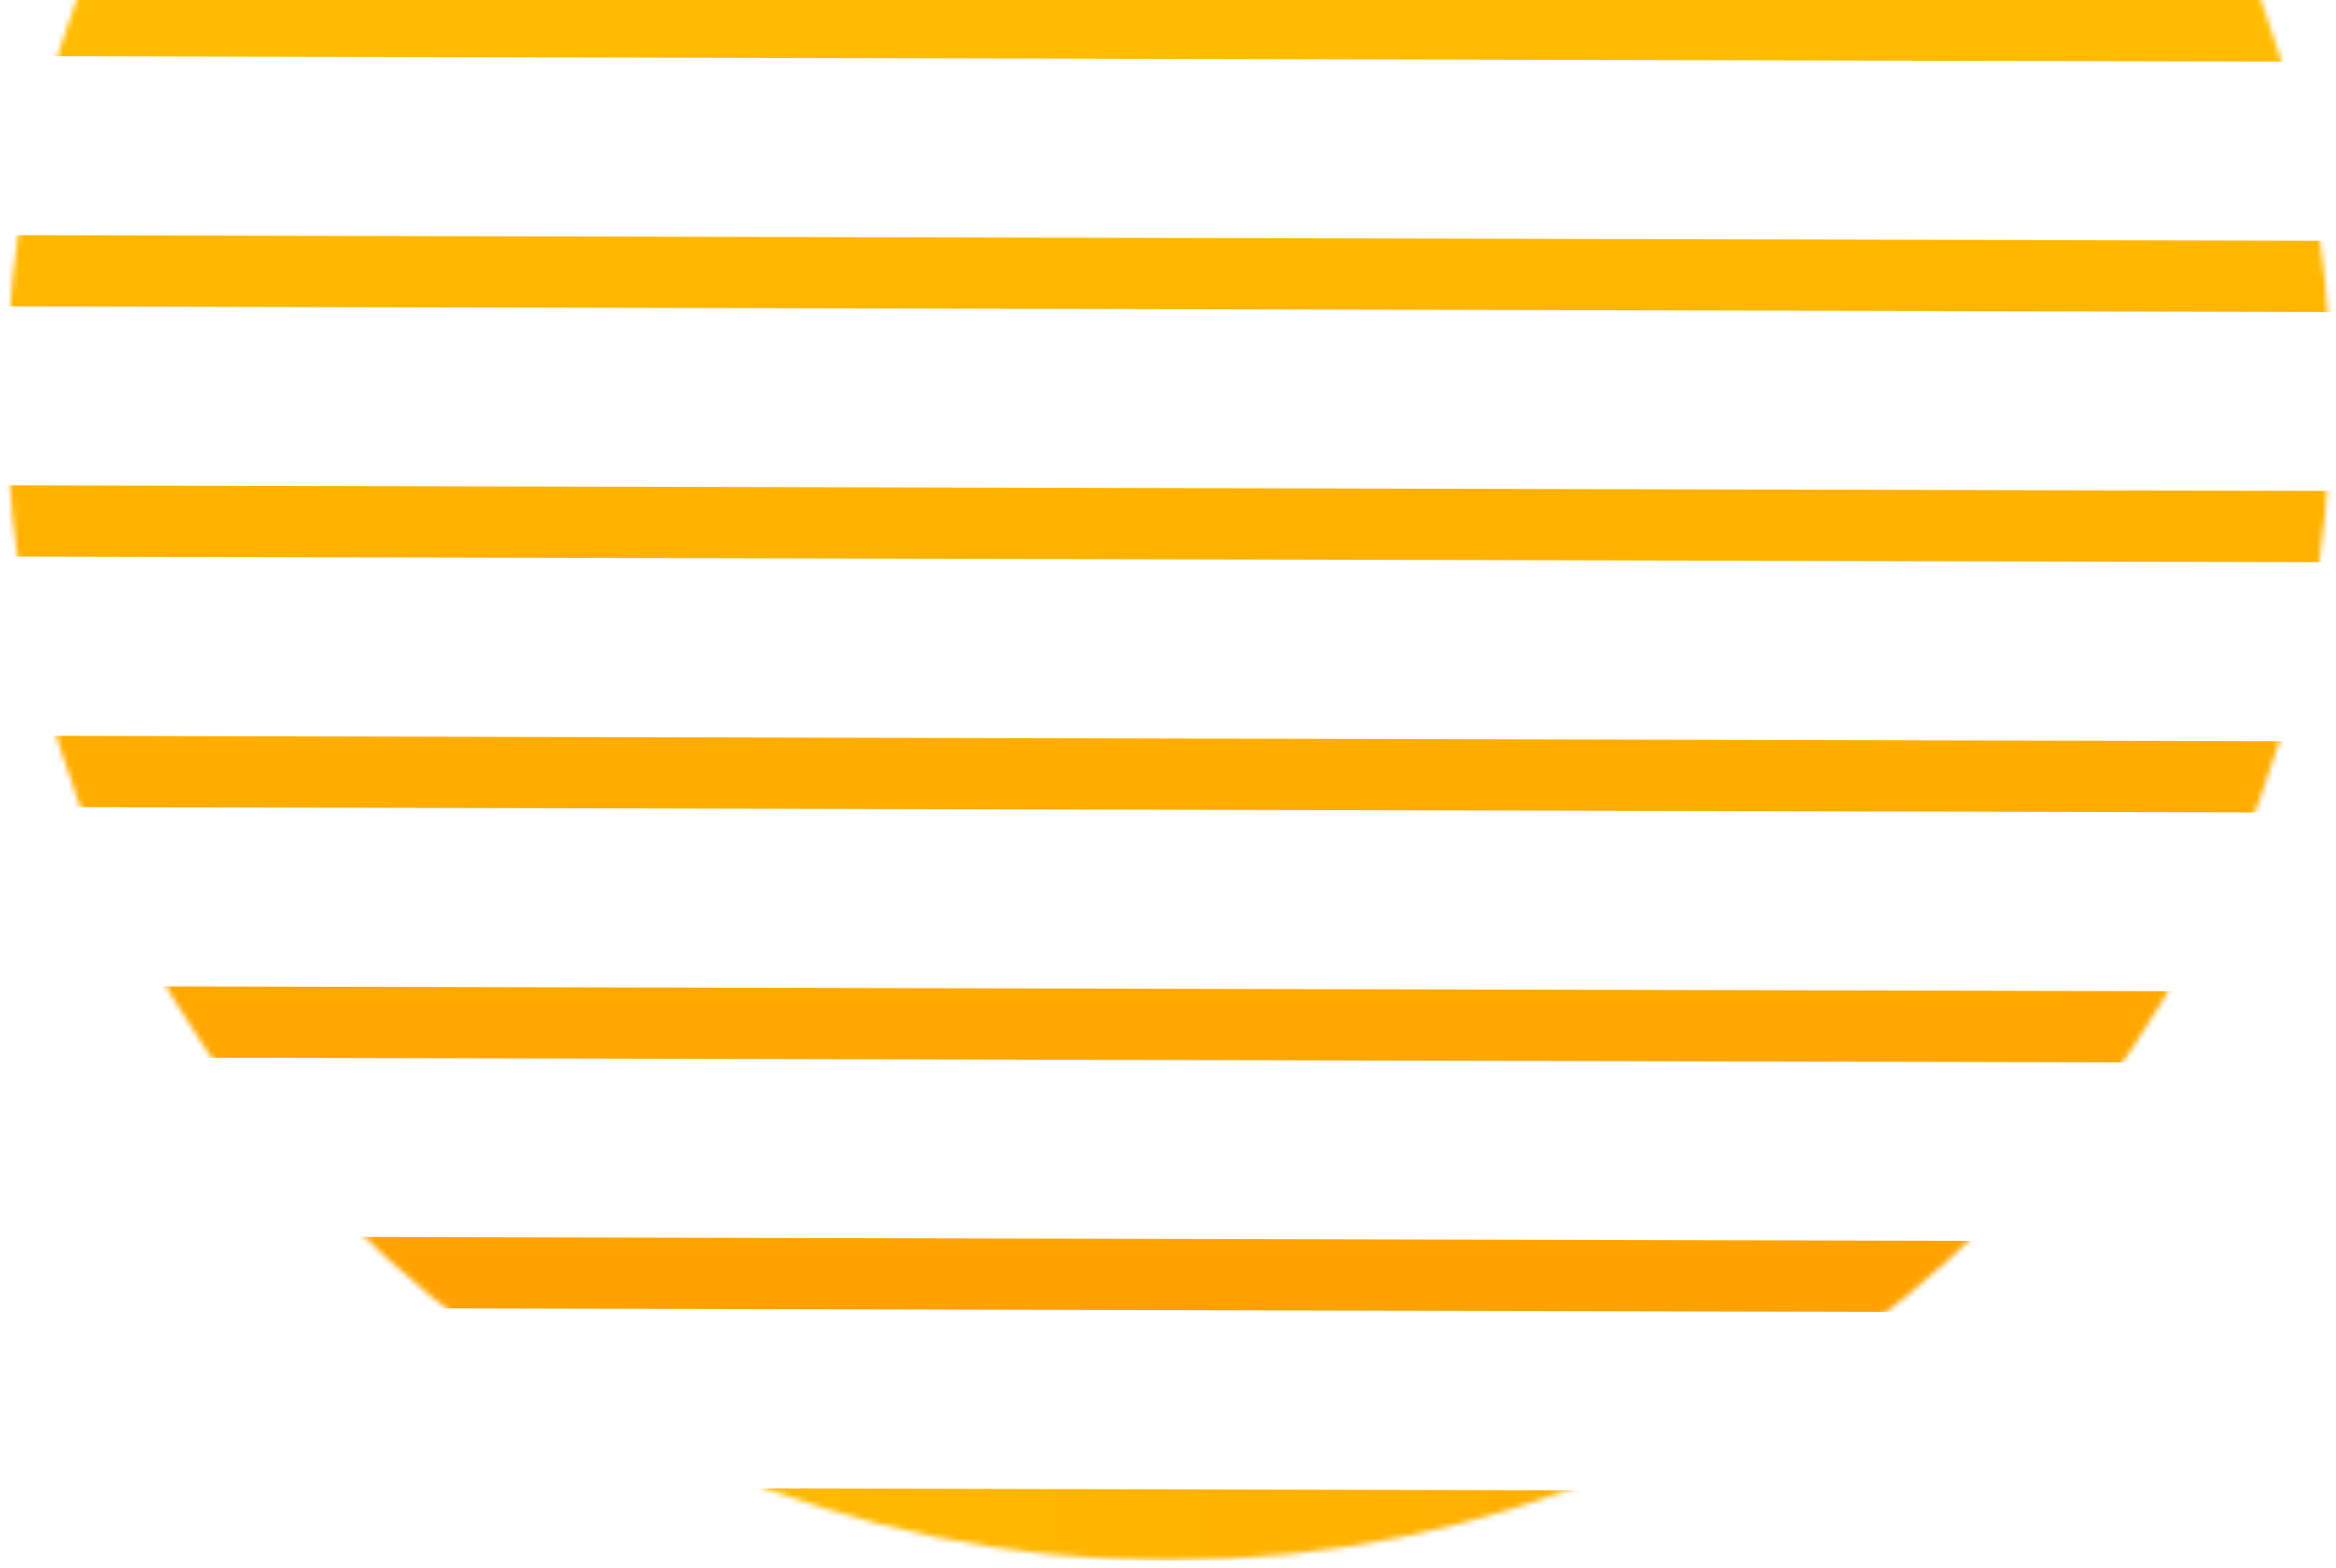 <svg width="426" height="286" viewBox="0 0 426 286" fill="none" xmlns="http://www.w3.org/2000/svg">
<mask id="mask0_2148_6076" style="mask-type:luminance" maskUnits="userSpaceOnUse" x="1" y="-140" width="425" height="425">
<path d="M213.13 284.545C330.179 284.545 425.065 189.659 425.065 72.61C425.065 -44.438 330.179 -139.325 213.13 -139.325C96.082 -139.325 1.195 -44.438 1.195 72.61C1.195 189.659 96.082 284.545 213.13 284.545Z" fill="white"/>
</mask>
<g mask="url(#mask0_2148_6076)">
<path d="M-132.433 -140.006L-132.465 -127.018L504.273 -125.462L504.305 -138.45L-132.433 -140.006Z" fill="url(#paint0_linear_2148_6076)"/>
<path d="M-129.465 -94.359L-129.496 -81.371L507.242 -79.816L507.274 -92.803L-129.465 -94.359Z" fill="url(#paint1_linear_2148_6076)"/>
<path d="M-126.496 -48.712L-126.528 -35.724L510.211 -34.169L510.242 -47.157L-126.496 -48.712Z" fill="url(#paint2_linear_2148_6076)"/>
<path d="M-123.529 -3.066L-123.561 9.922L513.177 11.478L513.209 -1.51L-123.529 -3.066Z" fill="url(#paint3_linear_2148_6076)"/>
<path d="M-120.558 42.581L-120.59 55.569L516.148 57.125L516.18 44.137L-120.558 42.581Z" fill="url(#paint4_linear_2148_6076)"/>
<path d="M-117.591 88.202L-117.623 101.19L519.115 102.746L519.147 89.758L-117.591 88.202Z" fill="url(#paint5_linear_2148_6076)"/>
<path d="M-114.623 133.875L-114.654 146.863L522.084 148.418L522.115 135.431L-114.623 133.875Z" fill="url(#paint6_linear_2148_6076)"/>
<path d="M-111.631 179.522L-111.662 192.509L525.076 194.065L525.108 181.077L-111.631 179.522Z" fill="url(#paint7_linear_2148_6076)"/>
<path d="M-108.66 225.142L-108.691 238.13L528.047 239.686L528.078 226.698L-108.66 225.142Z" fill="url(#paint8_linear_2148_6076)"/>
<path d="M-105.691 270.815L-105.723 283.803L531.015 285.359L531.047 272.371L-105.691 270.815Z" fill="url(#paint9_linear_2148_6076)"/>
</g>
<defs>
<linearGradient id="paint0_linear_2148_6076" x1="159.481" y1="-140.011" x2="159.495" y2="285.372" gradientUnits="userSpaceOnUse">
<stop stop-color="#FFCC00"/>
<stop offset="1" stop-color="#FF9C00"/>
</linearGradient>
<linearGradient id="paint1_linear_2148_6076" x1="159.858" y1="-140.006" x2="159.872" y2="285.377" gradientUnits="userSpaceOnUse">
<stop stop-color="#FFCC00"/>
<stop offset="1" stop-color="#FF9C00"/>
</linearGradient>
<linearGradient id="paint2_linear_2148_6076" x1="160.238" y1="-140.019" x2="160.252" y2="285.365" gradientUnits="userSpaceOnUse">
<stop stop-color="#FFCC00"/>
<stop offset="1" stop-color="#FF9C00"/>
</linearGradient>
<linearGradient id="paint3_linear_2148_6076" x1="160.615" y1="-140.013" x2="160.629" y2="285.37" gradientUnits="userSpaceOnUse">
<stop stop-color="#FFCC00"/>
<stop offset="1" stop-color="#FF9C00"/>
</linearGradient>
<linearGradient id="paint4_linear_2148_6076" x1="160.991" y1="-140.026" x2="161.004" y2="285.358" gradientUnits="userSpaceOnUse">
<stop stop-color="#FFCC00"/>
<stop offset="1" stop-color="#FF9C00"/>
</linearGradient>
<linearGradient id="paint5_linear_2148_6076" x1="158.717" y1="-140.003" x2="158.73" y2="285.38" gradientUnits="userSpaceOnUse">
<stop stop-color="#FFCC00"/>
<stop offset="1" stop-color="#FF9C00"/>
</linearGradient>
<linearGradient id="paint6_linear_2148_6076" x1="160.42" y1="-139.998" x2="160.434" y2="285.385" gradientUnits="userSpaceOnUse">
<stop stop-color="#FFCC00"/>
<stop offset="1" stop-color="#FF9C00"/>
</linearGradient>
<linearGradient id="paint7_linear_2148_6076" x1="160.8" y1="-140.01" x2="160.813" y2="285.373" gradientUnits="userSpaceOnUse">
<stop stop-color="#FFCC00"/>
<stop offset="1" stop-color="#FF9C00"/>
</linearGradient>
<linearGradient id="paint8_linear_2148_6076" x1="159.851" y1="-140.005" x2="159.864" y2="285.378" gradientUnits="userSpaceOnUse">
<stop stop-color="#FFCC00"/>
<stop offset="1" stop-color="#FF9C00"/>
</linearGradient>
<linearGradient id="paint9_linear_2148_6076" x1="-105.726" y1="278.073" x2="531.04" y2="278.073" gradientUnits="userSpaceOnUse">
<stop stop-color="#FFCC00"/>
<stop offset="1" stop-color="#FF9C00"/>
</linearGradient>
</defs>
</svg>
